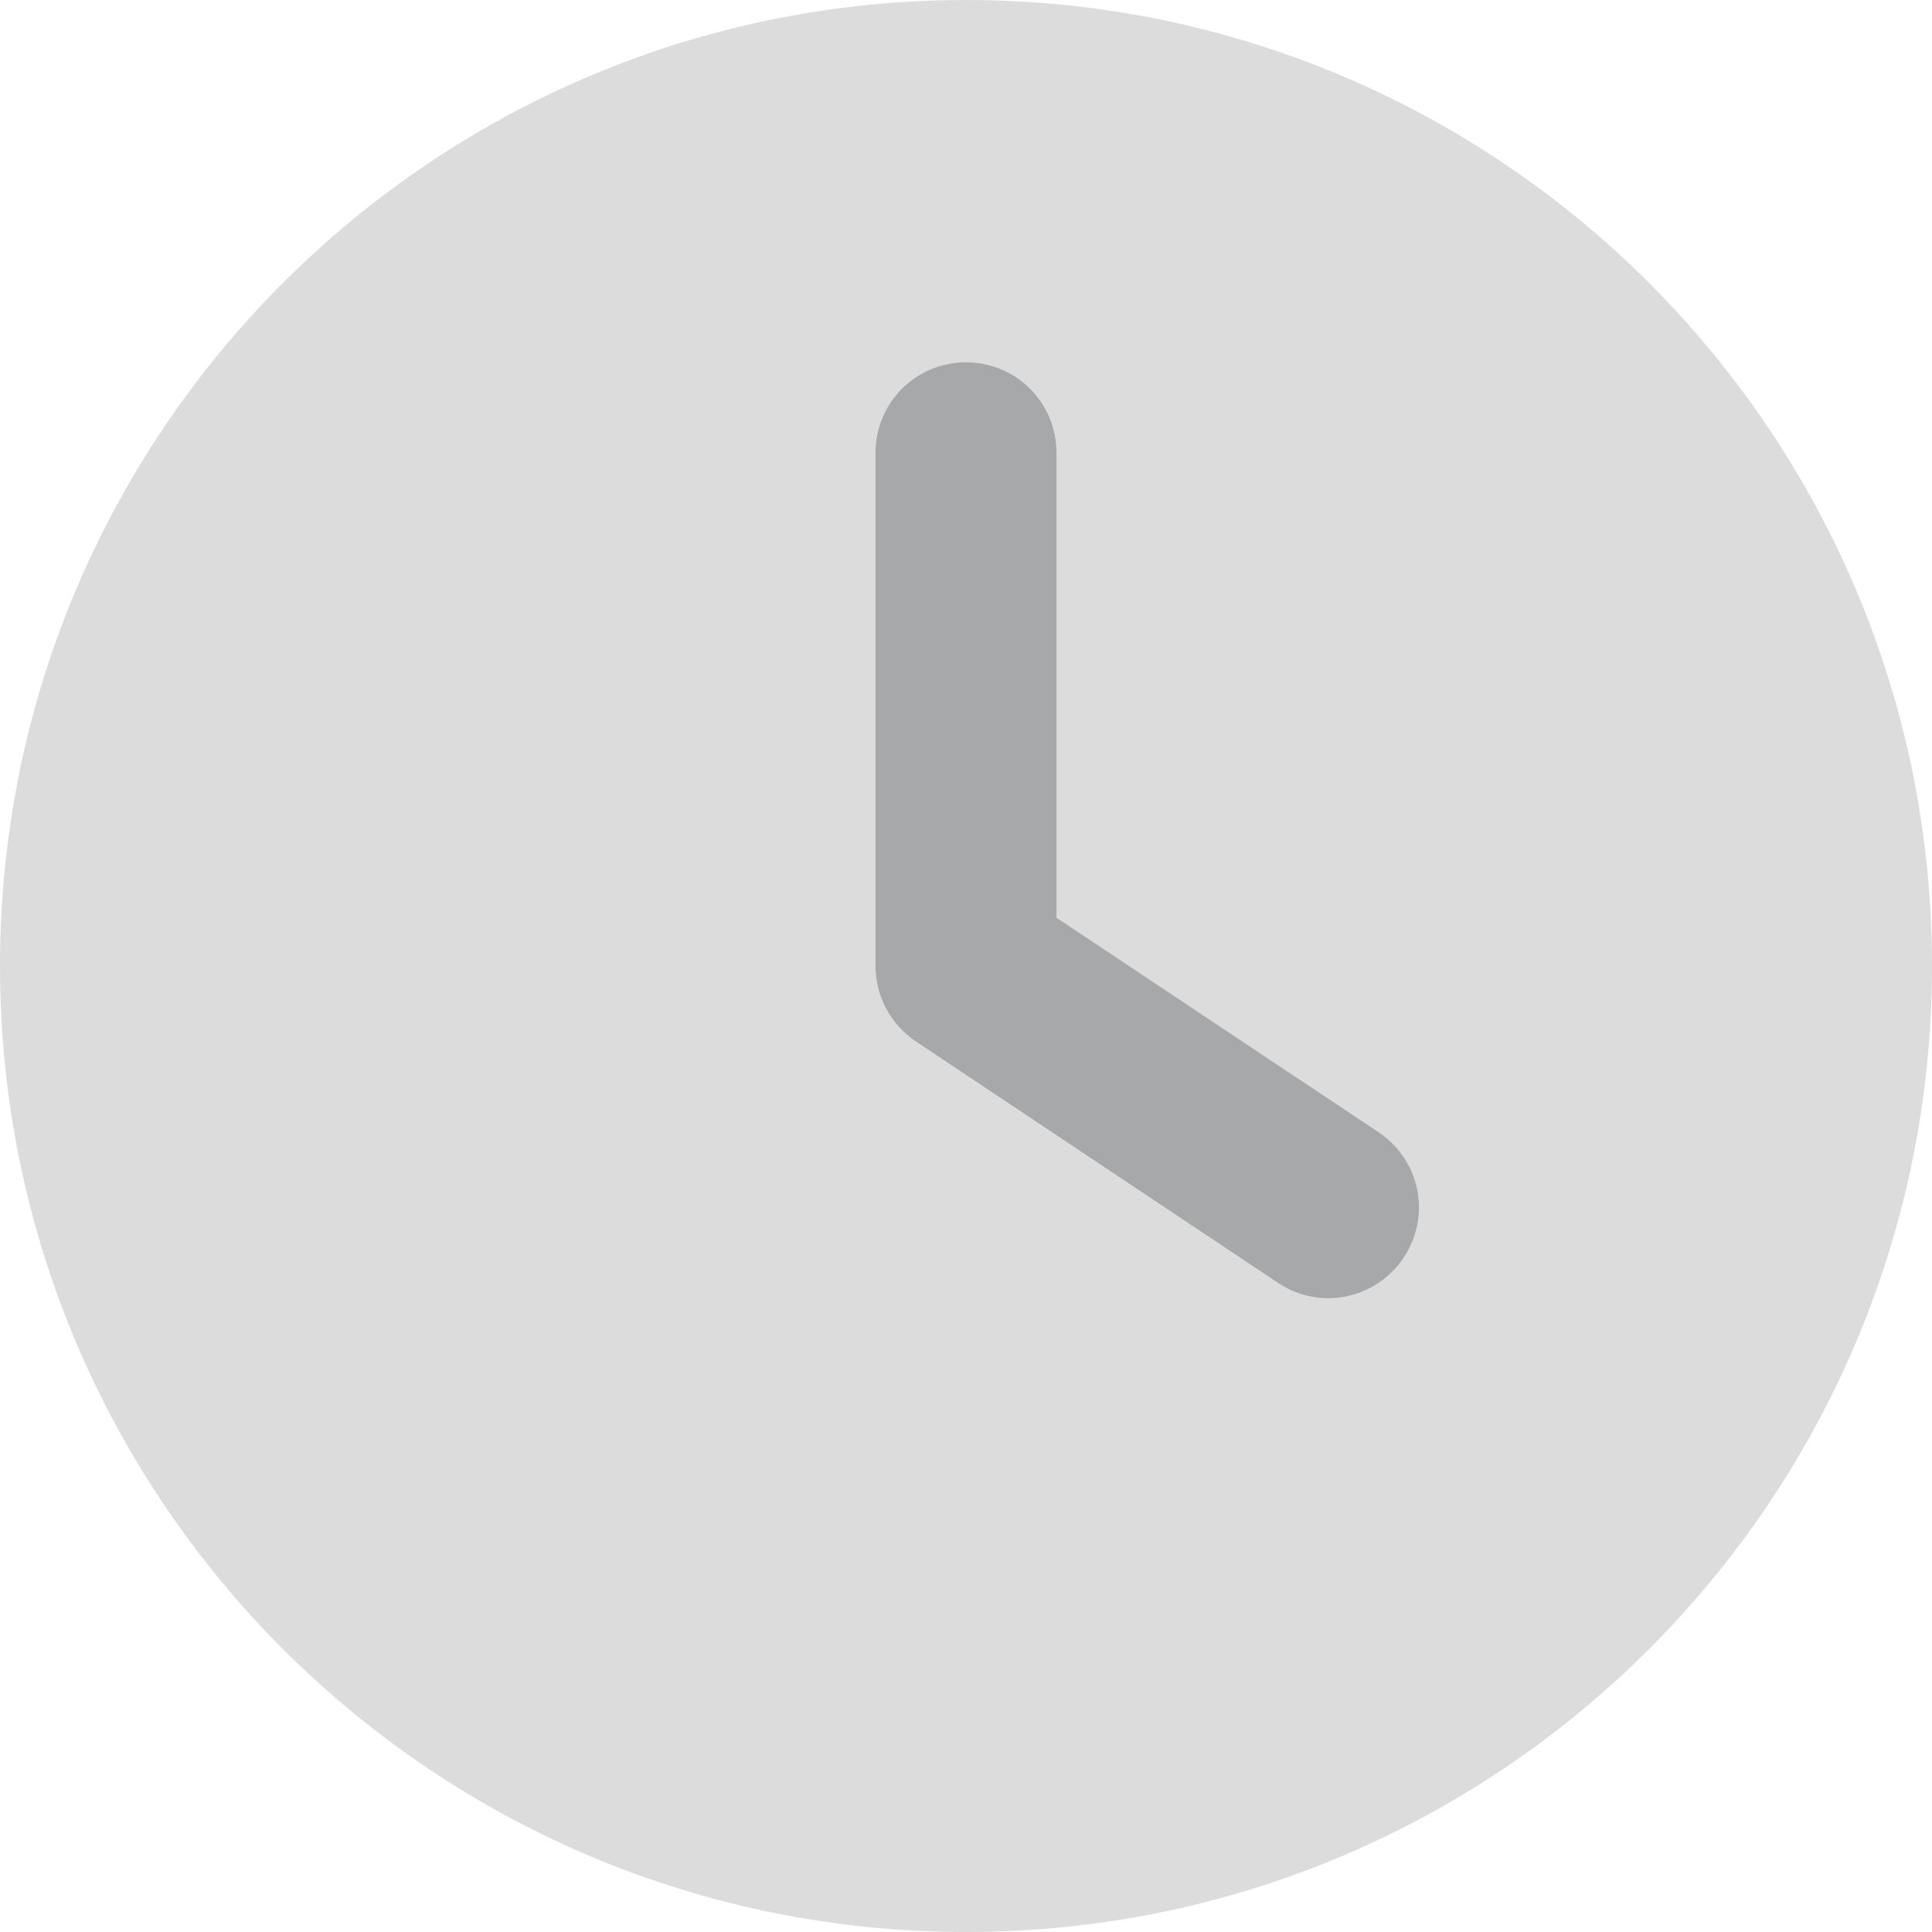 <?xml version="1.0" encoding="utf-8"?>
<!-- Generator: Adobe Illustrator 27.5.0, SVG Export Plug-In . SVG Version: 6.00 Build 0)  -->
<svg version="1.1" id="Layer_1" xmlns="http://www.w3.org/2000/svg" xmlns:xlink="http://www.w3.org/1999/xlink" x="0px" y="0px"
	 viewBox="0 0 512 512" style="enable-background:new 0 0 512 512;" xml:space="preserve">
<style type="text/css">
	.st0{fill:#A7A8A9;}
	.st1{opacity:0.4;fill:#A7A8A9;enable-background:new    ;}
</style>
<path class="st0" d="M256,96c-13.3,0-24,10.7-24,24v136c0,8,4,15.5,10.7,20l96,64c11,7.4,25.9,4.4,33.3-6.7s4.4-25.9-6.7-33.3
	L280,243.2V120C280,106.7,269.3,96,256,96z"/>
<path class="st1" d="M256,0c141.4,0,256,114.6,256,256S397.4,512,256,512S0,397.4,0,256S114.6,0,256,0z M232,120v136
	c0,8,4,15.5,10.7,20l96,64c11,7.4,25.9,4.4,33.3-6.7s4.4-25.9-6.7-33.3L280,243.2V120c0-13.3-10.7-24-24-24S232,106.7,232,120z"/>
</svg>
